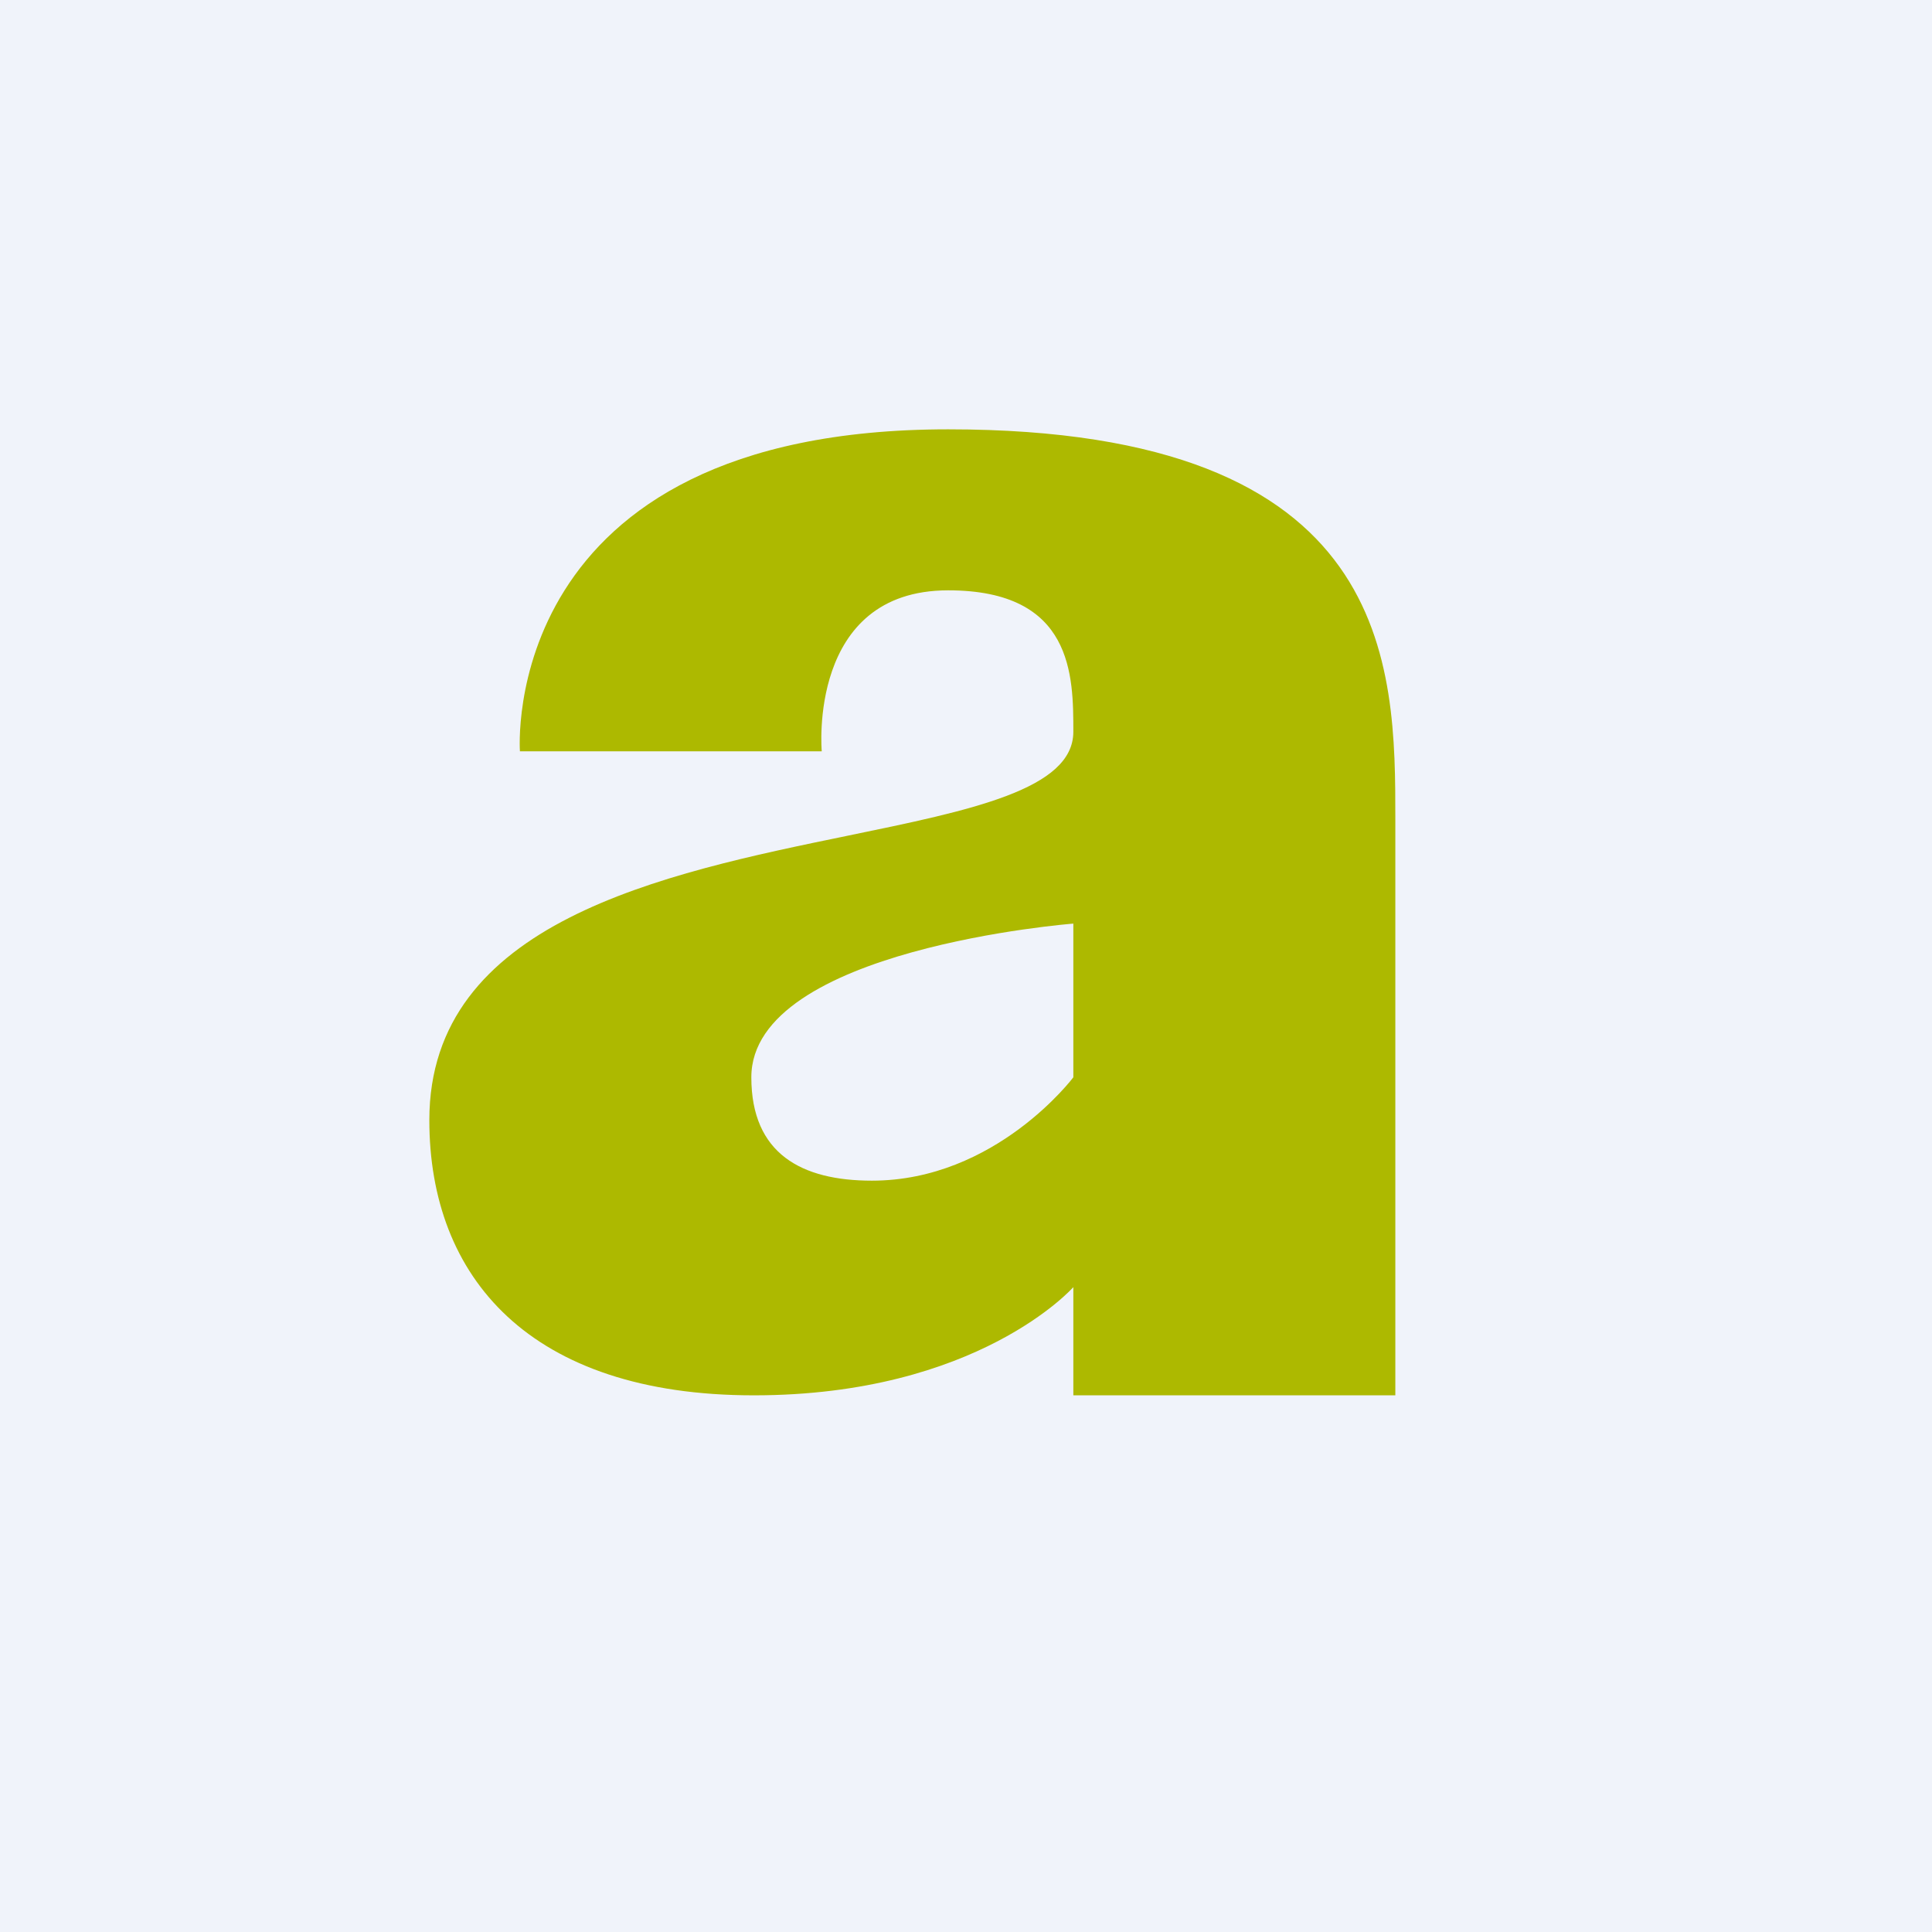 <!-- by TradingView --><svg width="18" height="18" viewBox="0 0 18 18" fill="none" xmlns="http://www.w3.org/2000/svg">
<rect width="18" height="18" fill="#F0F3FA"/>
<path fill-rule="evenodd" clip-rule="evenodd" d="M10 13H13V7.633V7.633C13 6.203 13 4 8.834 4C4.623 4 4.844 7 4.844 7H7.656C7.656 7 7.521 5.5 8.834 5.5C10 5.5 10 6.297 10 6.818C10 7.354 9.049 7.549 7.903 7.785C6.173 8.141 4 8.588 4 10.436C4 11.899 4.934 13 7.023 13C9.112 13 10 11.992 10 11.992V13ZM10 8.605V10.037C10 10.037 9.278 11 8.123 11C7.469 11 7 10.75 7 10.037C7 8.838 10 8.605 10 8.605Z" fill="#ADB900"/>
</svg>
